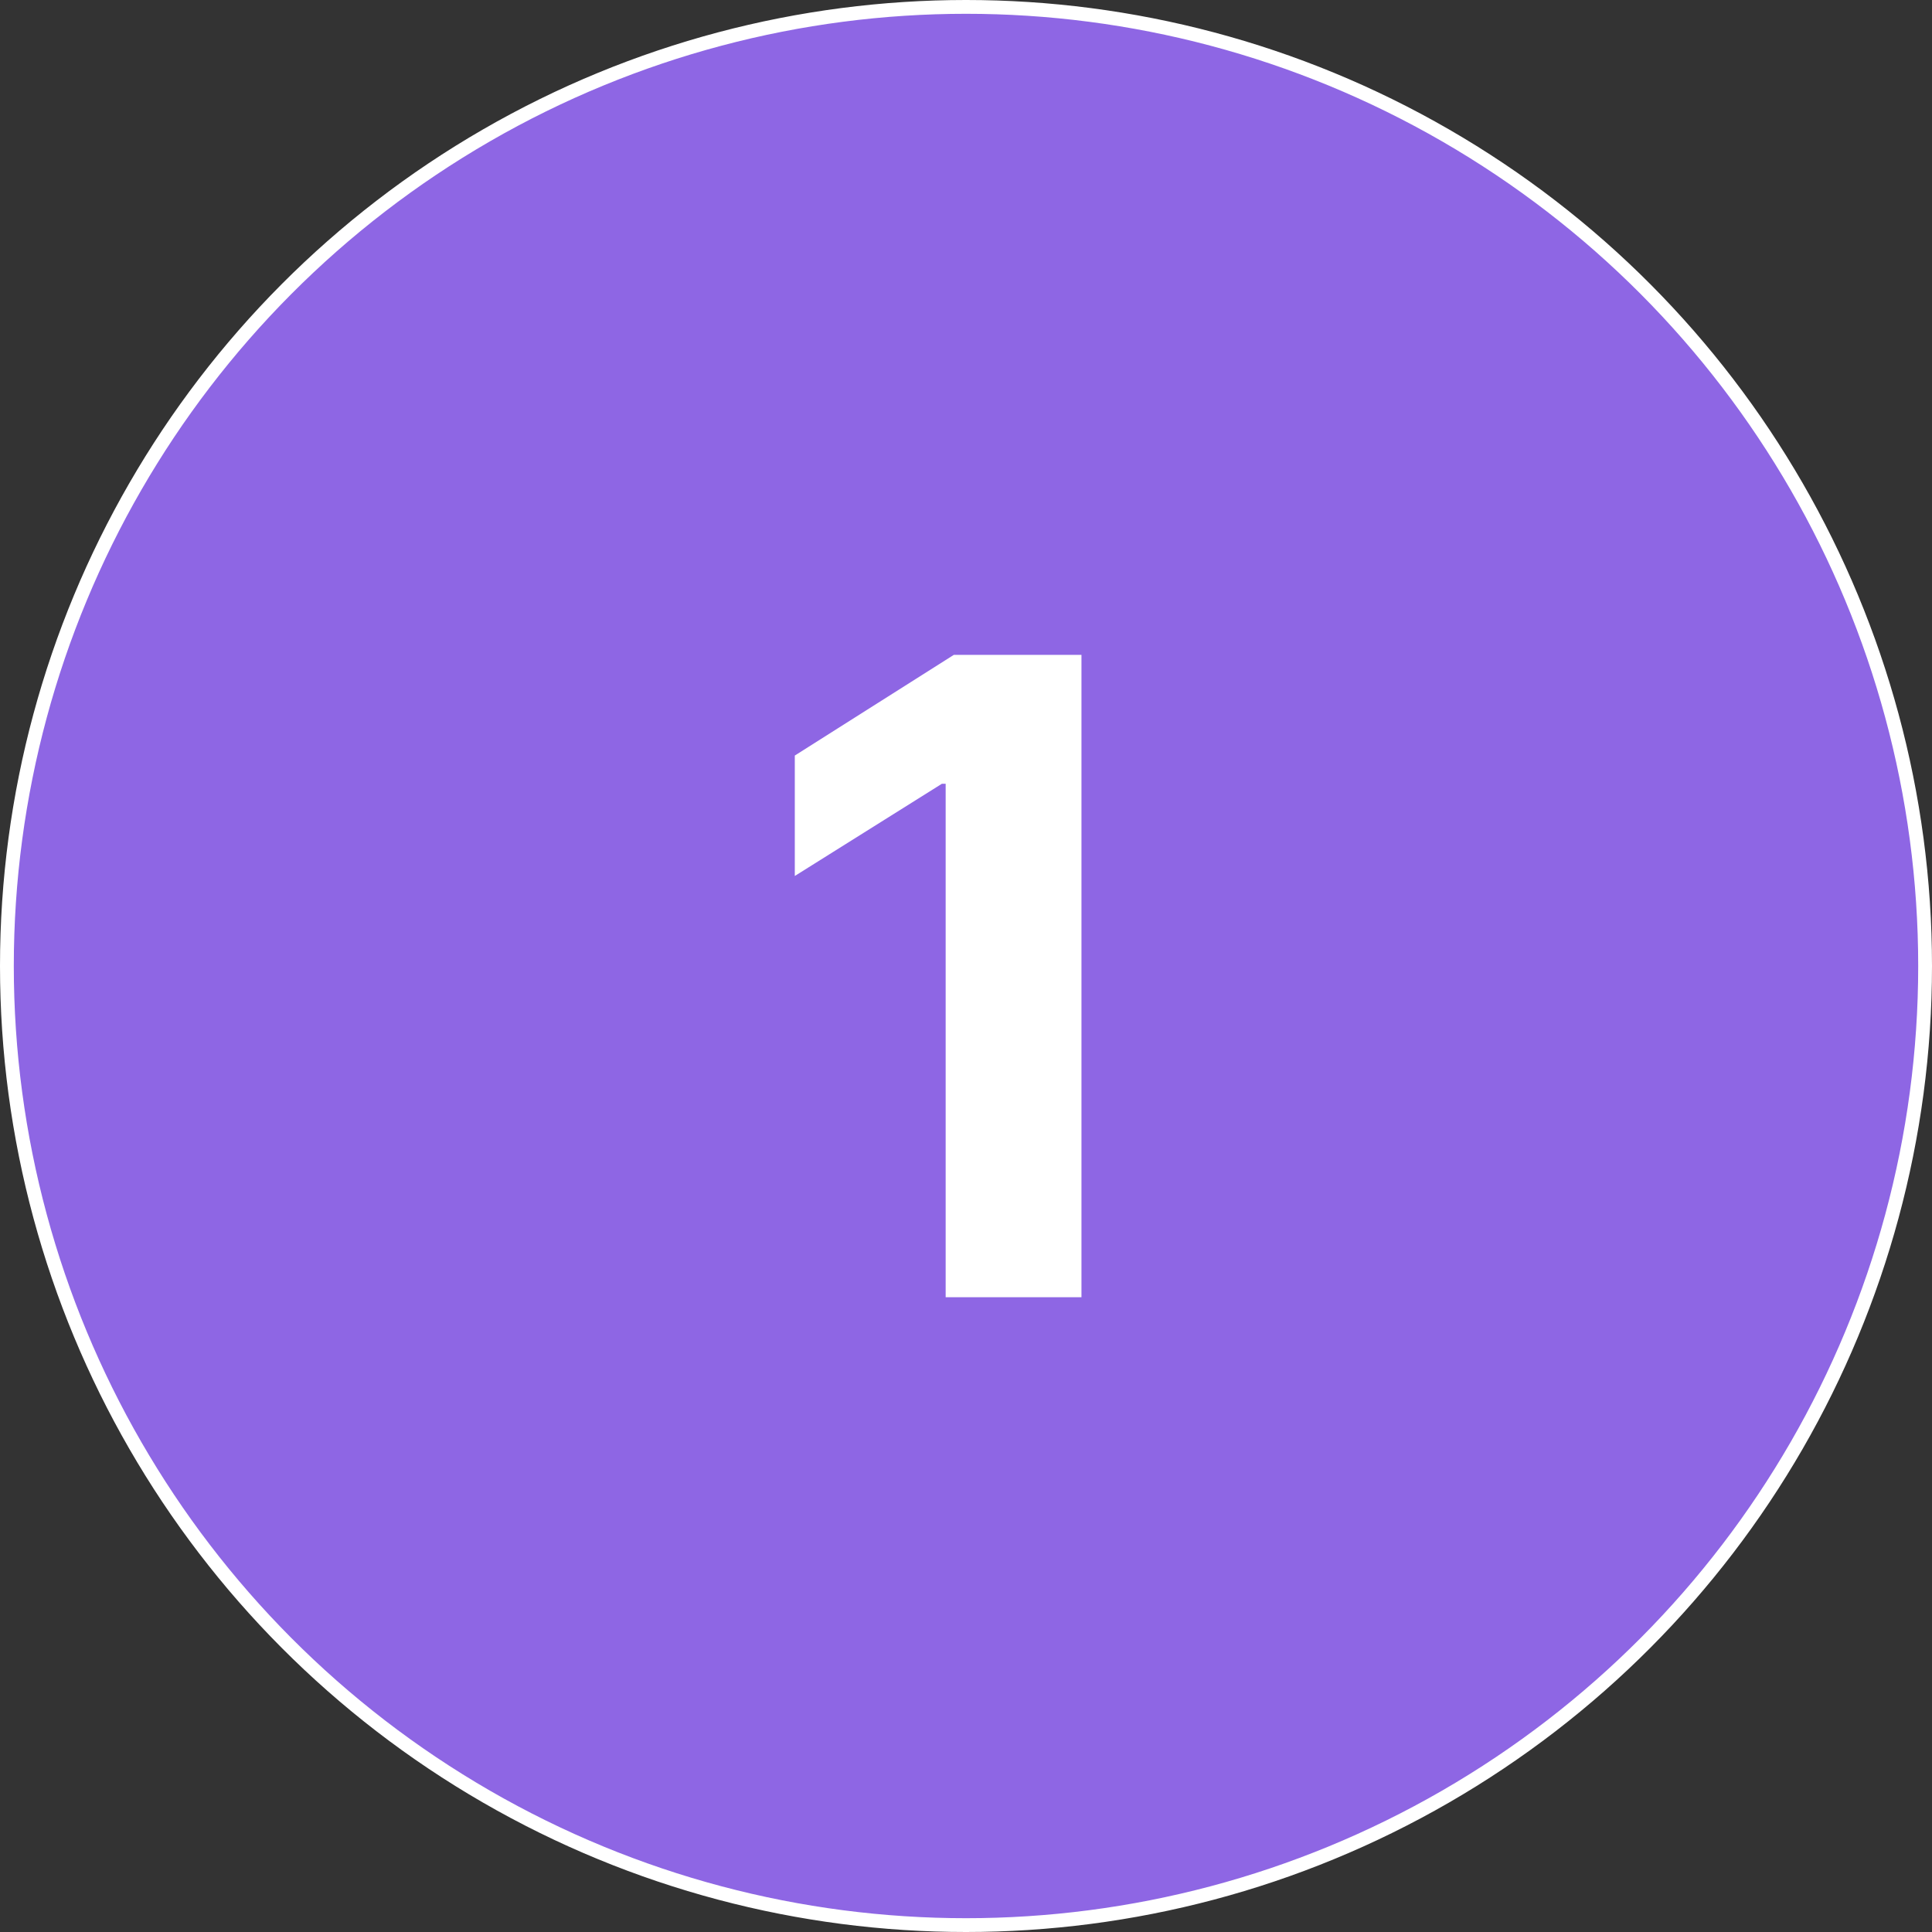 <svg xmlns="http://www.w3.org/2000/svg" width="140" height="140" viewBox="0 0 140 140" fill="none"><rect x="0" y="0" width="140" height="140" fill="#333333" stroke="none"/><circle cx="70" cy="70" r="69.5" fill="#8E66E4" stroke="white"></circle><path d="M78.367 47.455V94H68.526V56.795H68.253L57.594 63.477V54.75L69.117 47.455H78.367Z" fill="white"></path></svg>
